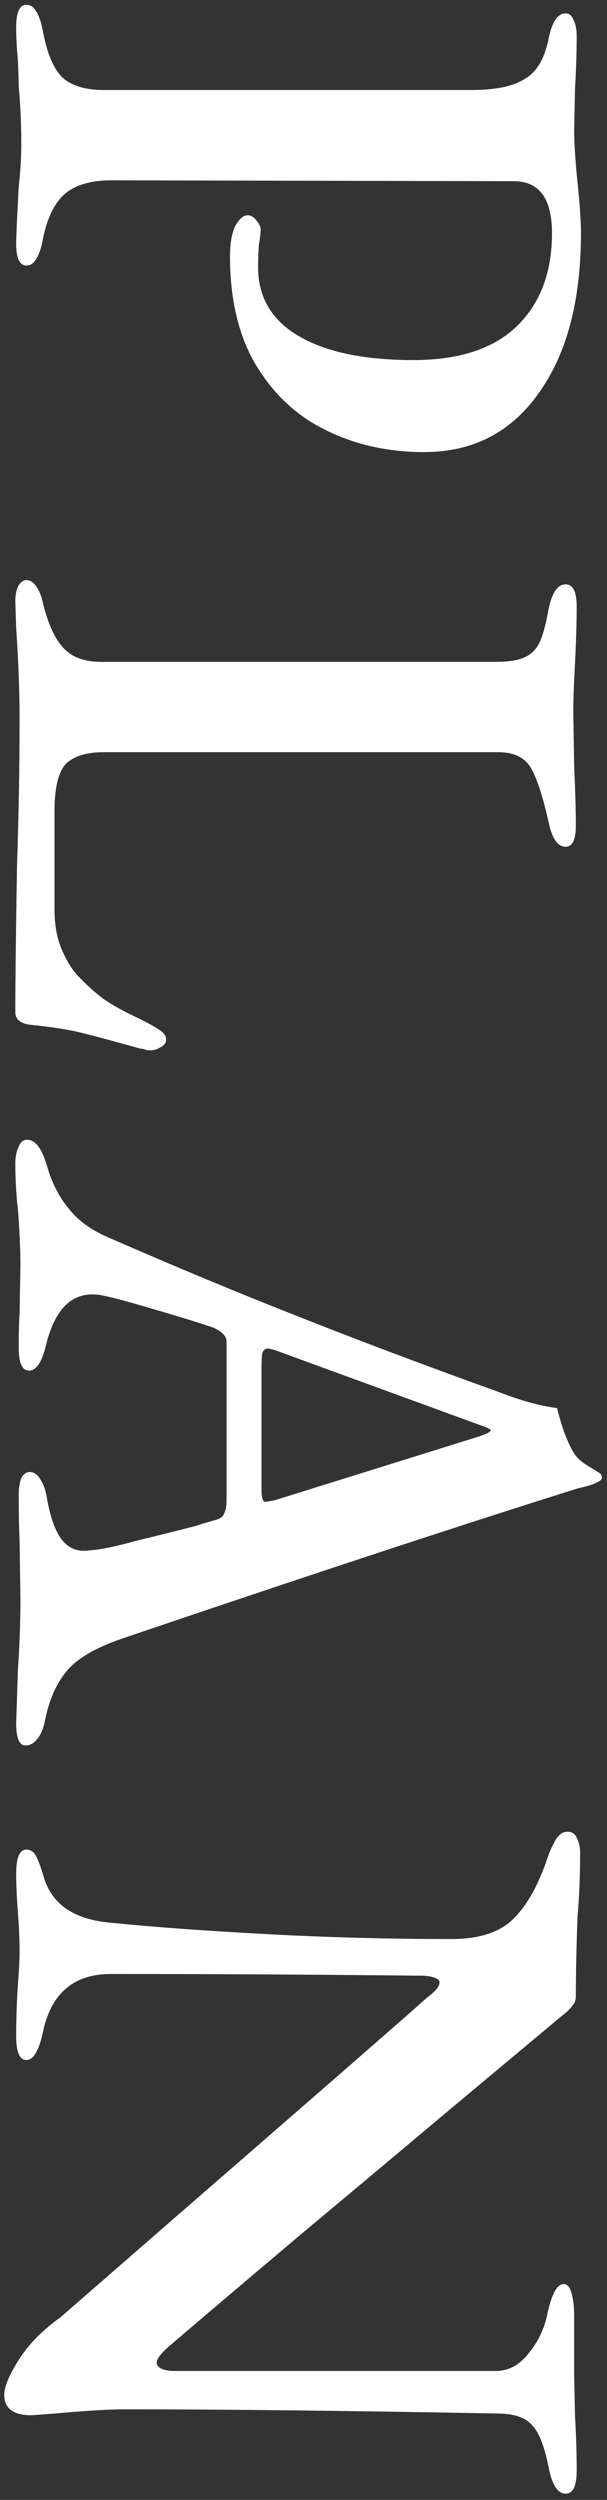 <svg width="93" height="383" viewBox="0 0 93 383" fill="none" xmlns="http://www.w3.org/2000/svg">
<rect x="0" y="0" width="93" height="383" fill="#333333" stroke="none"/>
<path d="M0.651 366.897C0.651 365.679 1.39 363.895 2.869 361.546C4.349 359.197 6.48 357.021 9.265 355.02L25.448 340.925C50.072 319.52 63.385 307.905 65.386 306.077C66.691 305.12 67.343 304.337 67.343 303.728C67.343 303.38 67.039 303.119 66.43 302.945C65.908 302.771 65.299 302.684 64.603 302.684C47.897 302.51 32.018 302.423 16.965 302.423C11.222 302.423 7.742 305.468 6.524 311.559C5.915 314.256 5.088 315.605 4.044 315.605C3 315.605 2.478 314.387 2.478 311.951C2.478 309.34 2.565 306.73 2.739 304.12C2.913 302.031 3 300.291 3 298.899C3 297.159 2.913 295.158 2.739 292.896C2.565 290.633 2.478 288.676 2.478 287.022C2.478 284.586 3 283.368 4.044 283.368C4.653 283.368 5.132 283.673 5.48 284.282C5.828 284.891 6.219 285.935 6.654 287.414C7.872 291.764 11.396 294.157 17.226 294.592C23.143 295.201 30.843 295.767 40.327 296.289C49.811 296.811 59.426 297.072 69.171 297.072C73.434 297.072 76.61 296.028 78.698 293.94C80.786 291.851 82.526 288.719 83.919 284.543C84.18 283.76 84.571 282.889 85.093 281.932C85.615 281.062 86.224 280.627 86.921 280.627C87.617 280.627 88.095 280.932 88.356 281.541C88.704 282.237 88.878 282.976 88.878 283.76C88.878 287.414 88.748 290.677 88.487 293.548C88.313 298.247 88.226 302.336 88.226 305.816C88.226 306.425 88.052 306.904 87.704 307.252C87.443 307.687 86.964 308.166 86.268 308.688L67.996 323.958C61.383 329.526 54.118 335.617 46.2 342.23C38.369 348.843 31.757 354.455 26.362 359.066C24.796 360.371 24.013 361.328 24.013 361.937C24.013 362.721 24.839 363.156 26.492 363.243L55.989 363.243L76.218 363.243C78.046 363.156 79.612 362.285 80.917 360.632C82.309 358.979 83.266 357.065 83.788 354.89C84.049 353.498 84.397 352.323 84.832 351.366C85.267 350.409 85.789 349.93 86.398 349.93C86.921 349.93 87.312 350.409 87.573 351.366C87.834 352.323 87.965 353.367 87.965 354.498L87.965 363.765L88.095 370.16C88.269 372.944 88.356 375.728 88.356 378.513C88.356 380.862 87.791 382.037 86.659 382.037C85.441 382.037 84.571 380.688 84.049 377.991C83.44 374.858 82.614 372.727 81.569 371.595C80.612 370.464 79.003 369.855 76.74 369.768C53.248 369.333 34.062 369.116 19.184 369.116C16.747 369.116 13.137 369.333 8.351 369.768L4.827 370.029C2.043 370.029 0.651 368.985 0.651 366.897Z" fill="white"/>
<path d="M2.347 178.273C2.347 177.228 2.521 176.358 2.869 175.662C3.131 174.966 3.566 174.618 4.175 174.618C5.393 174.618 6.393 175.923 7.176 178.534C7.873 181.057 8.96 183.232 10.439 185.059C11.918 186.973 14.007 188.496 16.704 189.627C27.058 194.152 36.673 198.154 45.548 201.635C54.51 205.202 64.907 209.117 76.74 213.381C79.873 214.599 82.744 215.382 85.354 215.73C85.963 218.253 86.703 220.342 87.573 221.995C88.095 223.039 88.878 223.865 89.922 224.475C91.053 225.171 91.75 225.606 92.011 225.78C92.359 226.302 92.272 226.693 91.75 226.954C91.314 227.215 90.793 227.433 90.183 227.607C89.574 227.781 89.052 227.911 88.617 227.998C71.998 233.219 51.203 240.049 26.232 248.489L18.531 251.099C14.529 252.492 11.744 254.145 10.178 256.059C8.612 257.973 7.524 260.453 6.915 263.498C6.654 264.803 6.263 265.76 5.741 266.37C5.219 267.066 4.61 267.414 3.914 267.414C2.956 267.414 2.478 266.283 2.478 264.02L2.739 255.928C3 252.187 3.131 248.489 3.131 244.835L3 235.96C2.913 234.22 2.869 231.914 2.869 229.043C2.869 227.998 3 227.128 3.261 226.432C3.609 225.823 4.044 225.519 4.566 225.519C5.175 225.519 5.697 225.867 6.132 226.563C6.654 227.346 7.002 228.303 7.176 229.434C7.699 232.479 8.482 234.655 9.526 235.96C10.57 237.265 11.962 237.787 13.702 237.526C15.268 237.439 17.618 236.96 20.75 236.09C23.969 235.307 27.102 234.524 30.147 233.741C30.582 233.567 31.583 233.262 33.149 232.827C33.758 232.653 34.149 232.349 34.323 231.914C34.584 231.479 34.715 230.739 34.715 229.695L34.715 205.55C34.715 204.68 33.975 203.94 32.496 203.331C29.886 202.461 26.623 201.461 22.708 200.329C18.879 199.198 16.356 198.546 15.138 198.372C11.135 197.85 8.438 200.416 7.046 206.072C6.437 208.682 5.567 209.987 4.436 209.987C3.392 209.987 2.869 208.813 2.869 206.464C2.869 204.288 2.913 202.548 3 201.243L3.131 193.804C3.131 192.499 3.087 190.976 3 189.236C2.913 187.496 2.826 186.19 2.739 185.32C2.478 182.884 2.347 180.535 2.347 178.273ZM40.066 228.259C40.066 228.782 40.109 229.217 40.197 229.565C40.283 229.913 40.458 230.087 40.719 230.087C40.806 230.087 41.284 230 42.154 229.826L73.086 220.168C74.478 219.733 75.174 219.384 75.174 219.123C75.174 218.949 74.522 218.645 73.217 218.21L42.154 206.855L41.11 206.594C40.675 206.594 40.37 206.812 40.197 207.247C40.109 207.682 40.066 208.334 40.066 209.204L40.066 228.259Z" fill="white"/>
<path d="M2.347 92.138C2.347 91.094 2.521 90.268 2.869 89.659C3.218 89.136 3.609 88.876 4.044 88.876C5.001 88.876 5.784 89.789 6.393 91.616C7.176 95.097 8.221 97.576 9.526 99.056C10.831 100.622 12.832 101.405 15.529 101.405L75.696 101.405C77.785 101.405 79.307 101.187 80.264 100.752C81.308 100.317 82.091 99.578 82.614 98.534C83.136 97.489 83.614 95.749 84.049 93.313C84.571 90.79 85.441 89.528 86.659 89.528C87.791 89.528 88.356 90.659 88.356 92.921C88.356 95.271 88.269 98.186 88.095 101.666C87.921 104.798 87.834 107.234 87.834 108.975L87.965 117.328C88.139 121.156 88.226 124.201 88.226 126.464C88.226 128.639 87.704 129.726 86.659 129.726C85.441 129.726 84.571 128.465 84.049 125.941C83.179 122.026 82.266 119.242 81.308 117.589C80.351 116.022 78.698 115.239 76.349 115.239L15.921 115.239C13.224 115.239 11.266 115.848 10.048 117.067C8.917 118.372 8.351 120.764 8.351 124.245L8.351 139.384C8.351 141.473 8.656 143.343 9.265 144.997C9.961 146.737 10.787 148.172 11.744 149.303C13.224 150.87 14.616 152.131 15.921 153.088C17.313 154.046 19.14 155.046 21.402 156.09C22.795 156.786 23.795 157.352 24.404 157.787C25.1 158.222 25.448 158.701 25.448 159.223C25.448 159.745 25.187 160.136 24.665 160.397C24.143 160.745 23.578 160.919 22.969 160.919C22.708 160.919 22.447 160.876 22.186 160.789C22.012 160.702 21.794 160.658 21.533 160.658C17.183 159.44 13.92 158.57 11.744 158.048C9.656 157.613 7.307 157.265 4.697 157.004C3.131 156.83 2.347 156.177 2.347 155.046C2.347 150.522 2.434 143.039 2.608 132.598C2.869 124.941 3 117.458 3 110.149C3 106.06 2.826 101.405 2.478 96.184L2.347 92.138Z" fill="white"/>
<path d="M2.478 4.134C2.478 1.872 3 0.741 4.044 0.741C4.653 0.741 5.132 1.045 5.48 1.654C5.915 2.263 6.263 3.22 6.524 4.526C7.133 7.919 8.09 10.312 9.395 11.704C10.787 13.096 12.963 13.792 15.921 13.792L72.172 13.792C75.914 13.792 78.655 13.227 80.395 12.095C82.222 11.051 83.44 9.007 84.049 5.961C84.571 3.351 85.441 2.046 86.659 2.046C87.182 2.046 87.573 2.35 87.834 2.959C88.182 3.656 88.356 4.482 88.356 5.439C88.356 7.963 88.269 10.703 88.095 13.662L87.965 20.057C87.965 21.884 88.139 24.538 88.487 28.018C88.835 31.325 89.009 33.891 89.009 35.718C89.009 45.986 86.877 54.121 82.614 60.125C78.35 66.215 72.477 69.261 64.994 69.261C59.426 69.261 54.379 68.129 49.855 65.867C45.417 63.692 41.85 60.342 39.152 55.818C36.542 51.38 35.237 45.855 35.237 39.242C35.237 37.328 35.498 35.806 36.02 34.674C36.629 33.543 37.282 32.978 37.978 32.978C38.413 32.978 38.848 33.239 39.283 33.761C39.718 34.283 39.935 34.761 39.935 35.196C39.935 35.632 39.849 36.371 39.675 37.415C39.587 38.459 39.544 39.634 39.544 40.939C39.544 45.551 41.632 49.074 45.809 51.511C49.985 53.947 55.815 55.165 63.297 55.165C70.345 55.165 75.653 53.425 79.22 49.944C82.788 46.464 84.571 41.722 84.571 35.718C84.571 30.411 82.614 27.757 78.698 27.757L16.965 27.627C13.92 27.627 11.57 28.323 9.917 29.715C8.264 31.194 7.133 33.587 6.524 36.893C6.263 38.198 5.915 39.155 5.48 39.764C5.132 40.373 4.653 40.678 4.044 40.678C3 40.678 2.478 39.547 2.478 37.285C2.478 36.415 2.608 33.5 2.869 28.54C3.131 26.365 3.261 24.146 3.261 21.884C3.261 18.926 3.131 16.054 2.869 13.27C2.869 12.4 2.826 11.051 2.739 9.224C2.565 7.397 2.478 5.7 2.478 4.134Z" fill="white"/>
</svg>
